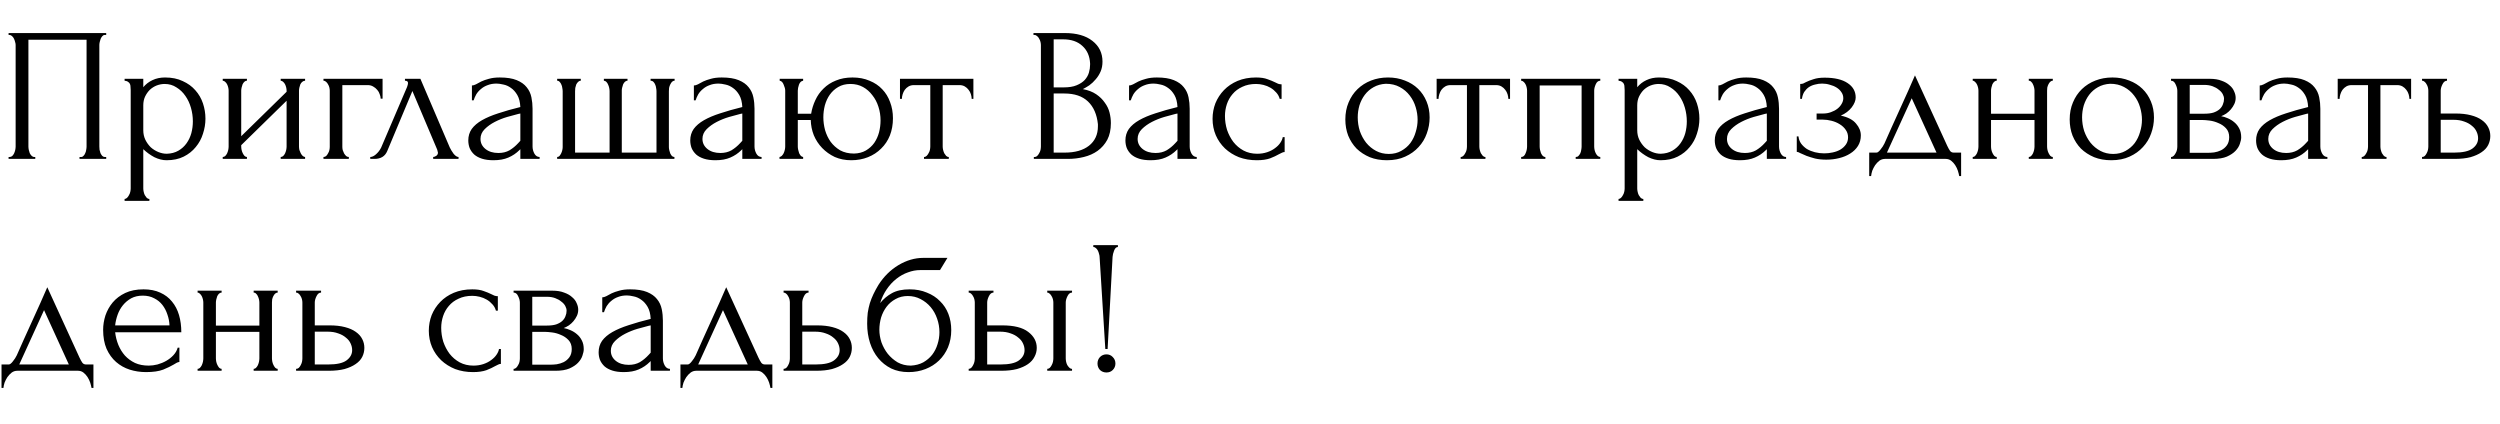 <?xml version="1.0" encoding="UTF-8"?> <svg xmlns="http://www.w3.org/2000/svg" width="236" height="40" viewBox="0 0 236 40" fill="none"> <path d="M0.81 14.82H0.9C0.996 14.82 1.08 14.79 1.152 14.73C1.224 14.658 1.284 14.574 1.332 14.478C1.38 14.37 1.416 14.262 1.44 14.154C1.464 14.034 1.476 13.926 1.476 13.83V4.236C1.476 4.152 1.458 4.056 1.422 3.948C1.398 3.84 1.362 3.738 1.314 3.642C1.266 3.546 1.206 3.468 1.134 3.408C1.062 3.336 0.984 3.3 0.9 3.3H0.81V3.12H10.026V3.3H9.882C9.798 3.3 9.726 3.336 9.666 3.408C9.606 3.468 9.552 3.552 9.504 3.66C9.468 3.756 9.438 3.858 9.414 3.966C9.39 4.074 9.378 4.164 9.378 4.236V13.83C9.378 13.926 9.384 14.028 9.396 14.136C9.42 14.244 9.45 14.352 9.486 14.46C9.534 14.556 9.588 14.64 9.648 14.712C9.72 14.784 9.798 14.82 9.882 14.82H10.026V15H7.506V14.82H7.668C7.752 14.82 7.824 14.784 7.884 14.712C7.956 14.64 8.01 14.556 8.046 14.46C8.094 14.364 8.124 14.262 8.136 14.154C8.16 14.034 8.172 13.926 8.172 13.83V3.75H2.682V13.83C2.682 13.926 2.694 14.034 2.718 14.154C2.742 14.262 2.772 14.364 2.808 14.46C2.856 14.556 2.916 14.64 2.988 14.712C3.06 14.784 3.144 14.82 3.24 14.82H3.33V15H0.81V14.82ZM15.578 7.314C16.226 7.314 16.784 7.428 17.252 7.656C17.732 7.872 18.128 8.16 18.44 8.52C18.764 8.88 19.004 9.294 19.16 9.762C19.316 10.23 19.394 10.71 19.394 11.202C19.394 11.682 19.316 12.156 19.16 12.624C19.016 13.092 18.788 13.512 18.476 13.884C18.176 14.256 17.798 14.556 17.342 14.784C16.886 15.012 16.346 15.126 15.722 15.126C15.35 15.126 14.966 15.03 14.57 14.838C14.186 14.634 13.838 14.382 13.526 14.082V17.79C13.526 17.886 13.538 17.988 13.562 18.096C13.586 18.216 13.622 18.324 13.67 18.42C13.73 18.516 13.79 18.6 13.85 18.672C13.922 18.744 14.006 18.78 14.102 18.78V18.96H11.762V18.78C11.846 18.78 11.924 18.744 11.996 18.672C12.068 18.6 12.128 18.516 12.176 18.42C12.236 18.324 12.278 18.216 12.302 18.096C12.326 17.988 12.338 17.886 12.338 17.79V8.502C12.338 8.394 12.332 8.292 12.32 8.196C12.32 8.088 12.302 7.998 12.266 7.926C12.23 7.842 12.17 7.776 12.086 7.728C12.014 7.668 11.906 7.632 11.762 7.62V7.44H13.526V8.232C13.766 7.944 14.054 7.722 14.39 7.566C14.738 7.398 15.134 7.314 15.578 7.314ZM15.74 14.514C16.16 14.502 16.526 14.406 16.838 14.226C17.15 14.046 17.408 13.812 17.612 13.524C17.816 13.236 17.966 12.918 18.062 12.57C18.158 12.21 18.206 11.838 18.206 11.454C18.206 11.022 18.146 10.596 18.026 10.176C17.906 9.756 17.732 9.384 17.504 9.06C17.276 8.724 16.994 8.454 16.658 8.25C16.334 8.034 15.962 7.926 15.542 7.926C15.29 7.926 15.038 7.974 14.786 8.07C14.546 8.166 14.33 8.304 14.138 8.484C13.958 8.664 13.808 8.88 13.688 9.132C13.58 9.372 13.526 9.642 13.526 9.942V12.3C13.526 12.624 13.592 12.924 13.724 13.2C13.856 13.464 14.024 13.698 14.228 13.902C14.444 14.094 14.684 14.244 14.948 14.352C15.212 14.46 15.476 14.514 15.74 14.514ZM28.225 13.83C28.225 13.926 28.237 14.034 28.261 14.154C28.297 14.262 28.339 14.364 28.387 14.46C28.435 14.556 28.495 14.64 28.567 14.712C28.651 14.784 28.729 14.82 28.801 14.82V15H26.497V14.82C26.581 14.82 26.659 14.79 26.731 14.73C26.803 14.658 26.863 14.574 26.911 14.478C26.959 14.37 26.995 14.262 27.019 14.154C27.043 14.034 27.055 13.926 27.055 13.83V9.51L22.771 13.704V13.83C22.771 13.926 22.783 14.034 22.807 14.154C22.831 14.262 22.867 14.364 22.915 14.46C22.963 14.556 23.017 14.64 23.077 14.712C23.149 14.784 23.227 14.82 23.311 14.82V15H21.025V14.82C21.109 14.82 21.187 14.79 21.259 14.73C21.331 14.658 21.391 14.574 21.439 14.478C21.487 14.37 21.523 14.262 21.547 14.154C21.571 14.034 21.583 13.926 21.583 13.83V8.556C21.583 8.472 21.571 8.376 21.547 8.268C21.523 8.16 21.487 8.058 21.439 7.962C21.391 7.866 21.331 7.788 21.259 7.728C21.187 7.656 21.109 7.62 21.025 7.62V7.44H23.311V7.62C23.215 7.62 23.131 7.656 23.059 7.728C22.999 7.788 22.945 7.866 22.897 7.962C22.861 8.058 22.831 8.16 22.807 8.268C22.783 8.376 22.771 8.472 22.771 8.556V12.858L27.055 8.664V8.556C27.055 8.472 27.043 8.376 27.019 8.268C26.995 8.16 26.959 8.058 26.911 7.962C26.863 7.866 26.803 7.788 26.731 7.728C26.659 7.656 26.581 7.62 26.497 7.62V7.44H28.801V7.62C28.705 7.62 28.615 7.656 28.531 7.728C28.459 7.788 28.399 7.866 28.351 7.962C28.315 8.058 28.285 8.16 28.261 8.268C28.237 8.376 28.225 8.472 28.225 8.556V13.83ZM36.115 7.44V9.312H35.935C35.935 9.18 35.905 9.042 35.845 8.898C35.797 8.742 35.719 8.604 35.611 8.484C35.503 8.352 35.371 8.244 35.215 8.16C35.071 8.076 34.903 8.034 34.711 8.034H32.317V13.866C32.317 13.962 32.329 14.064 32.353 14.172C32.389 14.28 32.431 14.382 32.479 14.478C32.539 14.574 32.605 14.658 32.677 14.73C32.749 14.79 32.833 14.82 32.929 14.82V15H30.535V14.82C30.631 14.82 30.715 14.79 30.787 14.73C30.859 14.658 30.919 14.574 30.967 14.478C31.027 14.382 31.069 14.28 31.093 14.172C31.117 14.064 31.129 13.962 31.129 13.866V8.556C31.129 8.472 31.117 8.376 31.093 8.268C31.069 8.16 31.027 8.058 30.967 7.962C30.919 7.866 30.859 7.788 30.787 7.728C30.715 7.656 30.631 7.62 30.535 7.62V7.44H36.115ZM40.892 14.82C40.976 14.82 41.072 14.784 41.18 14.712C41.288 14.64 41.342 14.538 41.342 14.406C41.342 14.382 41.33 14.334 41.306 14.262C41.294 14.178 41.264 14.088 41.216 13.992L38.93 8.592L36.554 14.262C36.35 14.754 35.948 15 35.348 15H34.952V14.82C35.12 14.82 35.3 14.736 35.492 14.568C35.696 14.388 35.858 14.178 35.978 13.938L38.426 8.214C38.486 8.058 38.516 7.932 38.516 7.836C38.516 7.692 38.42 7.62 38.228 7.62V7.44H39.686L42.458 13.92C42.542 14.1 42.662 14.298 42.818 14.514C42.986 14.718 43.142 14.82 43.286 14.82V15H40.892V14.82ZM49.121 15V14.082L49.031 14.172C48.731 14.472 48.383 14.706 47.987 14.874C47.603 15.042 47.135 15.126 46.583 15.126C46.163 15.126 45.803 15.078 45.503 14.982C45.203 14.886 44.957 14.754 44.765 14.586C44.573 14.406 44.429 14.202 44.333 13.974C44.249 13.746 44.207 13.506 44.207 13.254C44.207 12.846 44.315 12.486 44.531 12.174C44.759 11.862 45.083 11.586 45.503 11.346C45.923 11.106 46.433 10.89 47.033 10.698C47.645 10.494 48.341 10.296 49.121 10.104C49.097 9.636 49.001 9.258 48.833 8.97C48.665 8.682 48.467 8.46 48.239 8.304C48.011 8.136 47.771 8.028 47.519 7.98C47.267 7.92 47.051 7.89 46.871 7.89C46.559 7.89 46.283 7.938 46.043 8.034C45.803 8.118 45.593 8.238 45.413 8.394C45.233 8.538 45.083 8.706 44.963 8.898C44.855 9.09 44.771 9.282 44.711 9.474H44.549V8.07C44.657 8.07 44.783 8.034 44.927 7.962C45.071 7.878 45.239 7.788 45.431 7.692C45.635 7.596 45.875 7.512 46.151 7.44C46.439 7.356 46.781 7.314 47.177 7.314C47.837 7.314 48.371 7.398 48.779 7.566C49.187 7.734 49.499 7.956 49.715 8.232C49.943 8.508 50.093 8.826 50.165 9.186C50.237 9.534 50.273 9.894 50.273 10.266V13.83C50.273 14.07 50.333 14.298 50.453 14.514C50.573 14.718 50.735 14.82 50.939 14.82V15H49.121ZM49.121 13.29V10.716L48.941 10.752C48.653 10.824 48.299 10.92 47.879 11.04C47.471 11.16 47.081 11.316 46.709 11.508C46.337 11.7 46.019 11.928 45.755 12.192C45.491 12.456 45.359 12.762 45.359 13.11C45.359 13.494 45.515 13.812 45.827 14.064C46.139 14.316 46.547 14.442 47.051 14.442C47.447 14.442 47.795 14.358 48.095 14.19C48.395 14.01 48.671 13.782 48.923 13.506L49.121 13.29ZM54.287 14.406H57.545V8.61C57.545 8.526 57.533 8.424 57.509 8.304C57.485 8.184 57.449 8.076 57.401 7.98C57.365 7.884 57.311 7.8 57.239 7.728C57.167 7.656 57.089 7.62 57.005 7.62V7.44H59.237V7.62C59.141 7.62 59.057 7.656 58.985 7.728C58.925 7.788 58.871 7.866 58.823 7.962C58.787 8.058 58.757 8.16 58.733 8.268C58.709 8.364 58.697 8.448 58.697 8.52V14.406H61.973V8.61C61.973 8.526 61.961 8.424 61.937 8.304C61.925 8.184 61.895 8.076 61.847 7.98C61.811 7.884 61.757 7.8 61.685 7.728C61.613 7.656 61.523 7.62 61.415 7.62V7.44H63.683V7.62C63.587 7.62 63.503 7.656 63.431 7.728C63.371 7.8 63.317 7.884 63.269 7.98C63.221 8.076 63.185 8.184 63.161 8.304C63.149 8.424 63.143 8.526 63.143 8.61V13.884C63.143 13.968 63.155 14.064 63.179 14.172C63.203 14.28 63.233 14.382 63.269 14.478C63.317 14.574 63.371 14.658 63.431 14.73C63.503 14.79 63.581 14.82 63.665 14.82V15H52.595V14.82C52.679 14.82 52.751 14.79 52.811 14.73C52.871 14.658 52.925 14.574 52.973 14.478C53.021 14.382 53.057 14.28 53.081 14.172C53.105 14.064 53.117 13.968 53.117 13.884V8.61C53.117 8.526 53.105 8.424 53.081 8.304C53.069 8.184 53.039 8.076 52.991 7.98C52.955 7.884 52.901 7.8 52.829 7.728C52.769 7.656 52.691 7.62 52.595 7.62V7.44H54.827V7.62C54.731 7.62 54.647 7.656 54.575 7.728C54.503 7.8 54.443 7.884 54.395 7.98C54.359 8.076 54.329 8.184 54.305 8.304C54.293 8.424 54.287 8.526 54.287 8.61V14.406ZM70.074 15V14.082L69.984 14.172C69.684 14.472 69.336 14.706 68.94 14.874C68.556 15.042 68.088 15.126 67.536 15.126C67.116 15.126 66.756 15.078 66.456 14.982C66.156 14.886 65.91 14.754 65.718 14.586C65.526 14.406 65.382 14.202 65.286 13.974C65.202 13.746 65.16 13.506 65.16 13.254C65.16 12.846 65.268 12.486 65.484 12.174C65.712 11.862 66.036 11.586 66.456 11.346C66.876 11.106 67.386 10.89 67.986 10.698C68.598 10.494 69.294 10.296 70.074 10.104C70.05 9.636 69.954 9.258 69.786 8.97C69.618 8.682 69.42 8.46 69.192 8.304C68.964 8.136 68.724 8.028 68.472 7.98C68.22 7.92 68.004 7.89 67.824 7.89C67.512 7.89 67.236 7.938 66.996 8.034C66.756 8.118 66.546 8.238 66.366 8.394C66.186 8.538 66.036 8.706 65.916 8.898C65.808 9.09 65.724 9.282 65.664 9.474H65.502V8.07C65.61 8.07 65.736 8.034 65.88 7.962C66.024 7.878 66.192 7.788 66.384 7.692C66.588 7.596 66.828 7.512 67.104 7.44C67.392 7.356 67.734 7.314 68.13 7.314C68.79 7.314 69.324 7.398 69.732 7.566C70.14 7.734 70.452 7.956 70.668 8.232C70.896 8.508 71.046 8.826 71.118 9.186C71.19 9.534 71.226 9.894 71.226 10.266V13.83C71.226 14.07 71.286 14.298 71.406 14.514C71.526 14.718 71.688 14.82 71.892 14.82V15H70.074ZM70.074 13.29V10.716L69.894 10.752C69.606 10.824 69.252 10.92 68.832 11.04C68.424 11.16 68.034 11.316 67.662 11.508C67.29 11.7 66.972 11.928 66.708 12.192C66.444 12.456 66.312 12.762 66.312 13.11C66.312 13.494 66.468 13.812 66.78 14.064C67.092 14.316 67.5 14.442 68.004 14.442C68.4 14.442 68.748 14.358 69.048 14.19C69.348 14.01 69.624 13.782 69.876 13.506L70.074 13.29ZM80.478 7.314C81.078 7.314 81.612 7.416 82.08 7.62C82.56 7.812 82.962 8.082 83.286 8.43C83.61 8.766 83.856 9.168 84.024 9.636C84.204 10.104 84.294 10.614 84.294 11.166C84.294 11.754 84.198 12.294 84.006 12.786C83.814 13.266 83.538 13.68 83.178 14.028C82.83 14.376 82.416 14.646 81.936 14.838C81.456 15.03 80.928 15.126 80.352 15.126C79.788 15.126 79.272 15.024 78.804 14.82C78.348 14.604 77.952 14.322 77.616 13.974C77.28 13.626 77.016 13.224 76.824 12.768C76.644 12.312 76.548 11.832 76.536 11.328H75.312V13.83C75.312 13.926 75.324 14.028 75.348 14.136C75.372 14.244 75.402 14.352 75.438 14.46C75.486 14.556 75.54 14.64 75.6 14.712C75.66 14.772 75.732 14.808 75.816 14.82V15H73.584V14.82C73.668 14.808 73.74 14.772 73.8 14.712C73.872 14.64 73.932 14.556 73.98 14.46C74.028 14.352 74.064 14.244 74.088 14.136C74.112 14.028 74.124 13.926 74.124 13.83V8.556C74.124 8.4 74.076 8.214 73.98 7.998C73.896 7.77 73.77 7.644 73.602 7.62V7.44H75.816V7.62C75.636 7.644 75.504 7.77 75.42 7.998C75.348 8.214 75.312 8.4 75.312 8.556V10.734H76.572C76.644 10.29 76.776 9.864 76.968 9.456C77.16 9.036 77.418 8.67 77.742 8.358C78.066 8.034 78.456 7.782 78.912 7.602C79.368 7.41 79.89 7.314 80.478 7.314ZM80.622 14.496C81.054 14.484 81.426 14.388 81.738 14.208C82.062 14.016 82.326 13.776 82.53 13.488C82.734 13.188 82.884 12.858 82.98 12.498C83.076 12.126 83.124 11.748 83.124 11.364C83.124 10.92 83.058 10.494 82.926 10.086C82.794 9.666 82.602 9.3 82.35 8.988C82.11 8.664 81.816 8.406 81.468 8.214C81.12 8.022 80.724 7.926 80.28 7.926C79.836 7.926 79.452 8.022 79.128 8.214C78.816 8.394 78.552 8.634 78.336 8.934C78.132 9.222 77.976 9.558 77.868 9.942C77.772 10.314 77.724 10.692 77.724 11.076C77.724 11.472 77.778 11.874 77.886 12.282C78.006 12.69 78.18 13.056 78.408 13.38C78.648 13.704 78.948 13.974 79.308 14.19C79.68 14.394 80.118 14.496 80.622 14.496ZM91.726 9.33C91.726 9.198 91.702 9.054 91.654 8.898C91.606 8.742 91.534 8.604 91.438 8.484C91.342 8.352 91.222 8.244 91.078 8.16C90.934 8.076 90.766 8.034 90.574 8.034H88.99V13.83C88.99 13.926 89.002 14.028 89.026 14.136C89.05 14.244 89.086 14.352 89.134 14.46C89.194 14.556 89.254 14.64 89.314 14.712C89.386 14.784 89.47 14.82 89.566 14.82V15H87.226V14.82C87.322 14.82 87.406 14.784 87.478 14.712C87.55 14.64 87.61 14.556 87.658 14.46C87.718 14.364 87.76 14.262 87.784 14.154C87.808 14.034 87.82 13.926 87.82 13.83V8.034H86.272C86.08 8.034 85.912 8.076 85.768 8.16C85.624 8.244 85.504 8.352 85.408 8.484C85.324 8.604 85.258 8.742 85.21 8.898C85.162 9.054 85.138 9.198 85.138 9.33H84.958V7.44H91.888V9.33H91.726ZM97.595 14.82H97.685C97.769 14.82 97.847 14.784 97.919 14.712C97.991 14.64 98.051 14.556 98.099 14.46C98.159 14.364 98.201 14.262 98.225 14.154C98.249 14.034 98.261 13.926 98.261 13.83V4.254C98.261 4.17 98.249 4.074 98.225 3.966C98.201 3.858 98.159 3.756 98.099 3.66C98.051 3.552 97.985 3.468 97.901 3.408C97.829 3.336 97.745 3.3 97.649 3.3H97.559V3.12H100.511C101.627 3.12 102.497 3.366 103.121 3.858C103.757 4.35 104.075 5.004 104.075 5.82C104.075 6.168 104.015 6.48 103.895 6.756C103.775 7.032 103.619 7.278 103.427 7.494C103.247 7.71 103.049 7.896 102.833 8.052C102.617 8.196 102.413 8.316 102.221 8.412C102.725 8.508 103.145 8.67 103.481 8.898C103.817 9.126 104.087 9.39 104.291 9.69C104.507 9.978 104.657 10.29 104.741 10.626C104.825 10.962 104.867 11.292 104.867 11.616C104.867 12.24 104.753 12.768 104.525 13.2C104.297 13.62 103.991 13.968 103.607 14.244C103.235 14.508 102.803 14.7 102.311 14.82C101.831 14.94 101.333 15 100.817 15H97.595V14.82ZM103.643 11.724C103.547 10.8 103.235 10.086 102.707 9.582C102.179 9.078 101.435 8.826 100.475 8.826H99.467V14.406H100.511C101.483 14.406 102.245 14.19 102.797 13.758C103.361 13.314 103.643 12.702 103.643 11.922V11.724ZM102.905 5.982C102.869 5.286 102.623 4.734 102.167 4.326C101.723 3.918 101.123 3.714 100.367 3.714H99.467V8.25H100.403C100.907 8.25 101.315 8.184 101.627 8.052C101.951 7.92 102.209 7.752 102.401 7.548C102.593 7.332 102.725 7.098 102.797 6.846C102.869 6.594 102.905 6.348 102.905 6.108V5.982ZM111.154 15V14.082L111.064 14.172C110.764 14.472 110.416 14.706 110.02 14.874C109.636 15.042 109.168 15.126 108.616 15.126C108.196 15.126 107.836 15.078 107.536 14.982C107.236 14.886 106.99 14.754 106.798 14.586C106.606 14.406 106.462 14.202 106.366 13.974C106.282 13.746 106.24 13.506 106.24 13.254C106.24 12.846 106.348 12.486 106.564 12.174C106.792 11.862 107.116 11.586 107.536 11.346C107.956 11.106 108.466 10.89 109.066 10.698C109.678 10.494 110.374 10.296 111.154 10.104C111.13 9.636 111.034 9.258 110.866 8.97C110.698 8.682 110.5 8.46 110.272 8.304C110.044 8.136 109.804 8.028 109.552 7.98C109.3 7.92 109.084 7.89 108.904 7.89C108.592 7.89 108.316 7.938 108.076 8.034C107.836 8.118 107.626 8.238 107.446 8.394C107.266 8.538 107.116 8.706 106.996 8.898C106.888 9.09 106.804 9.282 106.744 9.474H106.582V8.07C106.69 8.07 106.816 8.034 106.96 7.962C107.104 7.878 107.272 7.788 107.464 7.692C107.668 7.596 107.908 7.512 108.184 7.44C108.472 7.356 108.814 7.314 109.21 7.314C109.87 7.314 110.404 7.398 110.812 7.566C111.22 7.734 111.532 7.956 111.748 8.232C111.976 8.508 112.126 8.826 112.198 9.186C112.27 9.534 112.306 9.894 112.306 10.266V13.83C112.306 14.07 112.366 14.298 112.486 14.514C112.606 14.718 112.768 14.82 112.972 14.82V15H111.154ZM111.154 13.29V10.716L110.974 10.752C110.686 10.824 110.332 10.92 109.912 11.04C109.504 11.16 109.114 11.316 108.742 11.508C108.37 11.7 108.052 11.928 107.788 12.192C107.524 12.456 107.392 12.762 107.392 13.11C107.392 13.494 107.548 13.812 107.86 14.064C108.172 14.316 108.58 14.442 109.084 14.442C109.48 14.442 109.828 14.358 110.128 14.19C110.428 14.01 110.704 13.782 110.956 13.506L111.154 13.29ZM121.27 14.352C121.174 14.352 121.084 14.376 121 14.424C120.916 14.46 120.82 14.508 120.712 14.568C120.508 14.688 120.238 14.814 119.902 14.946C119.566 15.066 119.146 15.126 118.642 15.126C118.03 15.126 117.466 15.03 116.95 14.838C116.446 14.634 116.008 14.358 115.636 14.01C115.264 13.65 114.976 13.236 114.772 12.768C114.568 12.288 114.466 11.772 114.466 11.22C114.466 10.704 114.556 10.212 114.736 9.744C114.928 9.276 115.198 8.862 115.546 8.502C115.894 8.142 116.32 7.854 116.824 7.638C117.34 7.422 117.922 7.314 118.57 7.314C119.014 7.314 119.374 7.368 119.65 7.476C119.926 7.572 120.16 7.668 120.352 7.764C120.46 7.824 120.562 7.872 120.658 7.908C120.766 7.944 120.874 7.962 120.982 7.962V9.33H120.802C120.742 9.102 120.634 8.904 120.478 8.736C120.322 8.556 120.142 8.406 119.938 8.286C119.734 8.166 119.512 8.076 119.272 8.016C119.032 7.956 118.798 7.926 118.57 7.926C118.078 7.926 117.646 8.016 117.274 8.196C116.902 8.364 116.596 8.592 116.356 8.88C116.116 9.156 115.936 9.474 115.816 9.834C115.696 10.194 115.636 10.566 115.636 10.95C115.636 11.394 115.702 11.832 115.834 12.264C115.978 12.684 116.176 13.062 116.428 13.398C116.692 13.734 117.01 14.004 117.382 14.208C117.766 14.412 118.198 14.514 118.678 14.514C119.014 14.514 119.326 14.466 119.614 14.37C119.902 14.274 120.148 14.148 120.352 13.992C120.568 13.836 120.736 13.668 120.856 13.488C120.988 13.296 121.066 13.116 121.09 12.948H121.27V14.352ZM130.924 15.126C130.324 15.126 129.784 15.03 129.304 14.838C128.824 14.634 128.41 14.364 128.062 14.028C127.726 13.68 127.462 13.272 127.27 12.804C127.09 12.336 127 11.826 127 11.274C127 10.686 127.102 10.152 127.306 9.672C127.51 9.18 127.792 8.76 128.152 8.412C128.512 8.064 128.938 7.794 129.43 7.602C129.922 7.41 130.456 7.314 131.032 7.314C131.608 7.314 132.136 7.41 132.616 7.602C133.096 7.782 133.51 8.04 133.858 8.376C134.206 8.712 134.476 9.114 134.668 9.582C134.86 10.038 134.956 10.542 134.956 11.094C134.956 11.61 134.866 12.114 134.686 12.606C134.518 13.086 134.26 13.512 133.912 13.884C133.576 14.256 133.156 14.556 132.652 14.784C132.16 15.012 131.584 15.126 130.924 15.126ZM130.816 7.908C130.384 7.932 130 8.04 129.664 8.232C129.34 8.412 129.064 8.652 128.836 8.952C128.62 9.24 128.452 9.57 128.332 9.942C128.224 10.314 128.17 10.692 128.17 11.076C128.17 11.52 128.236 11.952 128.368 12.372C128.512 12.78 128.71 13.146 128.962 13.47C129.226 13.794 129.538 14.052 129.898 14.244C130.258 14.436 130.66 14.532 131.104 14.532C131.548 14.532 131.938 14.436 132.274 14.244C132.622 14.052 132.91 13.806 133.138 13.506C133.366 13.194 133.534 12.846 133.642 12.462C133.762 12.078 133.822 11.694 133.822 11.31C133.822 10.914 133.762 10.518 133.642 10.122C133.522 9.714 133.336 9.348 133.084 9.024C132.832 8.688 132.514 8.418 132.13 8.214C131.758 8.01 131.32 7.908 130.816 7.908ZM142.386 9.33C142.386 9.198 142.362 9.054 142.314 8.898C142.266 8.742 142.194 8.604 142.098 8.484C142.002 8.352 141.882 8.244 141.738 8.16C141.594 8.076 141.426 8.034 141.234 8.034H139.65V13.83C139.65 13.926 139.662 14.028 139.686 14.136C139.71 14.244 139.746 14.352 139.794 14.46C139.854 14.556 139.914 14.64 139.974 14.712C140.046 14.784 140.13 14.82 140.226 14.82V15H137.886V14.82C137.982 14.82 138.066 14.784 138.138 14.712C138.21 14.64 138.27 14.556 138.318 14.46C138.378 14.364 138.42 14.262 138.444 14.154C138.468 14.034 138.48 13.926 138.48 13.83V8.034H136.932C136.74 8.034 136.572 8.076 136.428 8.16C136.284 8.244 136.164 8.352 136.068 8.484C135.984 8.604 135.918 8.742 135.87 8.898C135.822 9.054 135.798 9.198 135.798 9.33H135.618V7.44H142.548V9.33H142.386ZM145.344 13.83C145.344 13.926 145.356 14.034 145.38 14.154C145.404 14.262 145.434 14.364 145.47 14.46C145.518 14.556 145.572 14.64 145.632 14.712C145.704 14.784 145.788 14.82 145.884 14.82V15H143.598V14.82C143.694 14.82 143.778 14.79 143.85 14.73C143.922 14.658 143.976 14.574 144.012 14.478C144.06 14.37 144.096 14.262 144.12 14.154C144.144 14.034 144.156 13.926 144.156 13.83V8.556C144.156 8.472 144.144 8.376 144.12 8.268C144.096 8.148 144.06 8.046 144.012 7.962C143.964 7.866 143.904 7.788 143.832 7.728C143.76 7.656 143.682 7.62 143.598 7.62V7.44H151.068V7.62C150.876 7.62 150.732 7.734 150.636 7.962C150.54 8.178 150.492 8.376 150.492 8.556V13.83C150.492 13.926 150.504 14.034 150.528 14.154C150.552 14.262 150.588 14.364 150.636 14.46C150.684 14.556 150.744 14.64 150.816 14.712C150.9 14.784 150.984 14.82 151.068 14.82V15H148.746V14.82C148.854 14.82 148.938 14.79 148.998 14.73C149.07 14.658 149.13 14.574 149.178 14.478C149.226 14.37 149.256 14.262 149.268 14.154C149.292 14.034 149.304 13.926 149.304 13.83V8.07H145.344V13.83ZM156.607 7.314C157.255 7.314 157.813 7.428 158.281 7.656C158.761 7.872 159.157 8.16 159.469 8.52C159.793 8.88 160.033 9.294 160.189 9.762C160.345 10.23 160.423 10.71 160.423 11.202C160.423 11.682 160.345 12.156 160.189 12.624C160.045 13.092 159.817 13.512 159.505 13.884C159.205 14.256 158.827 14.556 158.371 14.784C157.915 15.012 157.375 15.126 156.751 15.126C156.379 15.126 155.995 15.03 155.599 14.838C155.215 14.634 154.867 14.382 154.555 14.082V17.79C154.555 17.886 154.567 17.988 154.591 18.096C154.615 18.216 154.651 18.324 154.699 18.42C154.759 18.516 154.819 18.6 154.879 18.672C154.951 18.744 155.035 18.78 155.131 18.78V18.96H152.791V18.78C152.875 18.78 152.953 18.744 153.025 18.672C153.097 18.6 153.157 18.516 153.205 18.42C153.265 18.324 153.307 18.216 153.331 18.096C153.355 17.988 153.367 17.886 153.367 17.79V8.502C153.367 8.394 153.361 8.292 153.349 8.196C153.349 8.088 153.331 7.998 153.295 7.926C153.259 7.842 153.199 7.776 153.115 7.728C153.043 7.668 152.935 7.632 152.791 7.62V7.44H154.555V8.232C154.795 7.944 155.083 7.722 155.419 7.566C155.767 7.398 156.163 7.314 156.607 7.314ZM156.769 14.514C157.189 14.502 157.555 14.406 157.867 14.226C158.179 14.046 158.437 13.812 158.641 13.524C158.845 13.236 158.995 12.918 159.091 12.57C159.187 12.21 159.235 11.838 159.235 11.454C159.235 11.022 159.175 10.596 159.055 10.176C158.935 9.756 158.761 9.384 158.533 9.06C158.305 8.724 158.023 8.454 157.687 8.25C157.363 8.034 156.991 7.926 156.571 7.926C156.319 7.926 156.067 7.974 155.815 8.07C155.575 8.166 155.359 8.304 155.167 8.484C154.987 8.664 154.837 8.88 154.717 9.132C154.609 9.372 154.555 9.642 154.555 9.942V12.3C154.555 12.624 154.621 12.924 154.753 13.2C154.885 13.464 155.053 13.698 155.257 13.902C155.473 14.094 155.713 14.244 155.977 14.352C156.241 14.46 156.505 14.514 156.769 14.514ZM166.789 15V14.082L166.699 14.172C166.399 14.472 166.051 14.706 165.655 14.874C165.271 15.042 164.803 15.126 164.251 15.126C163.831 15.126 163.471 15.078 163.171 14.982C162.871 14.886 162.625 14.754 162.433 14.586C162.241 14.406 162.097 14.202 162.001 13.974C161.917 13.746 161.875 13.506 161.875 13.254C161.875 12.846 161.983 12.486 162.199 12.174C162.427 11.862 162.751 11.586 163.171 11.346C163.591 11.106 164.101 10.89 164.701 10.698C165.313 10.494 166.009 10.296 166.789 10.104C166.765 9.636 166.669 9.258 166.501 8.97C166.333 8.682 166.135 8.46 165.907 8.304C165.679 8.136 165.439 8.028 165.187 7.98C164.935 7.92 164.719 7.89 164.539 7.89C164.227 7.89 163.951 7.938 163.711 8.034C163.471 8.118 163.261 8.238 163.081 8.394C162.901 8.538 162.751 8.706 162.631 8.898C162.523 9.09 162.439 9.282 162.379 9.474H162.217V8.07C162.325 8.07 162.451 8.034 162.595 7.962C162.739 7.878 162.907 7.788 163.099 7.692C163.303 7.596 163.543 7.512 163.819 7.44C164.107 7.356 164.449 7.314 164.845 7.314C165.505 7.314 166.039 7.398 166.447 7.566C166.855 7.734 167.167 7.956 167.383 8.232C167.611 8.508 167.761 8.826 167.833 9.186C167.905 9.534 167.941 9.894 167.941 10.266V13.83C167.941 14.07 168.001 14.298 168.121 14.514C168.241 14.718 168.403 14.82 168.607 14.82V15H166.789ZM166.789 13.29V10.716L166.609 10.752C166.321 10.824 165.967 10.92 165.547 11.04C165.139 11.16 164.749 11.316 164.377 11.508C164.005 11.7 163.687 11.928 163.423 12.192C163.159 12.456 163.027 12.762 163.027 13.11C163.027 13.494 163.183 13.812 163.495 14.064C163.807 14.316 164.215 14.442 164.719 14.442C165.115 14.442 165.463 14.358 165.763 14.19C166.063 14.01 166.339 13.782 166.591 13.506L166.789 13.29ZM175.177 9.204C175.177 9.492 175.051 9.804 174.799 10.14C174.547 10.464 174.205 10.722 173.773 10.914C174.445 11.058 174.925 11.31 175.213 11.67C175.513 12.018 175.663 12.39 175.663 12.786C175.663 13.158 175.573 13.488 175.393 13.776C175.213 14.064 174.967 14.304 174.655 14.496C174.355 14.688 174.007 14.832 173.611 14.928C173.227 15.024 172.825 15.072 172.405 15.072C172.009 15.072 171.655 15.036 171.343 14.964C171.031 14.88 170.761 14.796 170.533 14.712C170.305 14.616 170.113 14.532 169.957 14.46C169.813 14.376 169.699 14.334 169.615 14.334V12.876H169.777C169.801 13.128 169.885 13.356 170.029 13.56C170.173 13.752 170.353 13.92 170.569 14.064C170.797 14.196 171.049 14.298 171.325 14.37C171.613 14.442 171.907 14.478 172.207 14.478C172.483 14.478 172.753 14.448 173.017 14.388C173.293 14.328 173.533 14.238 173.737 14.118C173.953 13.986 174.127 13.824 174.259 13.632C174.391 13.44 174.457 13.218 174.457 12.966C174.457 12.702 174.385 12.468 174.241 12.264C174.097 12.048 173.905 11.868 173.665 11.724C173.437 11.58 173.179 11.472 172.891 11.4C172.615 11.328 172.339 11.292 172.063 11.292H171.487V10.716H172.117C172.369 10.716 172.609 10.674 172.837 10.59C173.077 10.506 173.281 10.398 173.449 10.266C173.617 10.134 173.749 9.984 173.845 9.816C173.953 9.636 174.007 9.456 174.007 9.276C174.007 9.06 173.947 8.868 173.827 8.7C173.719 8.532 173.569 8.388 173.377 8.268C173.185 8.148 172.969 8.058 172.729 7.998C172.501 7.926 172.261 7.89 172.009 7.89C171.781 7.89 171.559 7.92 171.343 7.98C171.127 8.028 170.929 8.112 170.749 8.232C170.581 8.352 170.437 8.502 170.317 8.682C170.209 8.862 170.137 9.078 170.101 9.33H169.939V7.926C170.035 7.926 170.125 7.914 170.209 7.89C170.293 7.854 170.389 7.806 170.497 7.746C170.689 7.65 170.923 7.56 171.199 7.476C171.475 7.38 171.823 7.332 172.243 7.332C173.179 7.332 173.899 7.5 174.403 7.836C174.919 8.172 175.177 8.628 175.177 9.204ZM185.129 14.406V16.62H184.949C184.925 16.476 184.883 16.308 184.823 16.116C184.763 15.936 184.679 15.762 184.571 15.594C184.463 15.426 184.331 15.282 184.175 15.162C184.031 15.054 183.863 15 183.671 15H177.947C177.755 15 177.581 15.054 177.425 15.162C177.269 15.282 177.131 15.426 177.011 15.594C176.903 15.762 176.813 15.936 176.741 16.116C176.681 16.308 176.645 16.476 176.633 16.62H176.453V14.406H177.137C177.209 14.406 177.275 14.376 177.335 14.316C177.407 14.256 177.473 14.184 177.533 14.1C177.605 14.016 177.671 13.926 177.731 13.83C177.791 13.722 177.845 13.626 177.893 13.542C178.073 13.134 178.289 12.648 178.541 12.084C178.805 11.52 179.069 10.938 179.333 10.338C179.609 9.738 179.873 9.156 180.125 8.592C180.377 8.016 180.593 7.524 180.773 7.116L183.815 13.758C183.911 13.962 184.001 14.124 184.085 14.244C184.169 14.352 184.283 14.406 184.427 14.406H185.129ZM178.127 14.406H182.807L180.467 9.276L178.127 14.406ZM187.953 13.83C187.953 13.926 187.965 14.034 187.989 14.154C188.013 14.262 188.049 14.364 188.097 14.46C188.145 14.556 188.199 14.64 188.259 14.712C188.331 14.784 188.409 14.82 188.493 14.82V15H186.225V14.82C186.309 14.82 186.381 14.79 186.441 14.73C186.513 14.658 186.573 14.574 186.621 14.478C186.669 14.37 186.705 14.262 186.729 14.154C186.753 14.034 186.765 13.926 186.765 13.83V8.556C186.765 8.472 186.753 8.376 186.729 8.268C186.705 8.16 186.669 8.058 186.621 7.962C186.573 7.866 186.513 7.788 186.441 7.728C186.381 7.656 186.309 7.62 186.225 7.62V7.44H188.493V7.62C188.397 7.62 188.313 7.656 188.241 7.728C188.181 7.788 188.127 7.866 188.079 7.962C188.043 8.058 188.013 8.16 187.989 8.268C187.965 8.376 187.953 8.472 187.953 8.556V10.734H192.057V8.556C192.057 8.472 192.045 8.376 192.021 8.268C191.997 8.16 191.961 8.058 191.913 7.962C191.877 7.866 191.823 7.788 191.751 7.728C191.691 7.656 191.613 7.62 191.517 7.62V7.44H193.785V7.62C193.689 7.62 193.605 7.656 193.533 7.728C193.473 7.788 193.419 7.866 193.371 7.962C193.323 8.058 193.287 8.16 193.263 8.268C193.251 8.376 193.245 8.472 193.245 8.556V13.83C193.245 13.926 193.257 14.034 193.281 14.154C193.305 14.262 193.341 14.364 193.389 14.46C193.437 14.556 193.491 14.64 193.551 14.712C193.623 14.784 193.701 14.82 193.785 14.82V15H191.517V14.82C191.601 14.82 191.673 14.79 191.733 14.73C191.805 14.658 191.865 14.574 191.913 14.478C191.961 14.37 191.997 14.262 192.021 14.154C192.045 14.034 192.057 13.926 192.057 13.83V11.328H187.953V13.83ZM199.303 15.126C198.703 15.126 198.163 15.03 197.683 14.838C197.203 14.634 196.789 14.364 196.441 14.028C196.105 13.68 195.841 13.272 195.649 12.804C195.469 12.336 195.379 11.826 195.379 11.274C195.379 10.686 195.481 10.152 195.685 9.672C195.889 9.18 196.171 8.76 196.531 8.412C196.891 8.064 197.317 7.794 197.809 7.602C198.301 7.41 198.835 7.314 199.411 7.314C199.987 7.314 200.515 7.41 200.995 7.602C201.475 7.782 201.889 8.04 202.237 8.376C202.585 8.712 202.855 9.114 203.047 9.582C203.239 10.038 203.335 10.542 203.335 11.094C203.335 11.61 203.245 12.114 203.065 12.606C202.897 13.086 202.639 13.512 202.291 13.884C201.955 14.256 201.535 14.556 201.031 14.784C200.539 15.012 199.963 15.126 199.303 15.126ZM199.195 7.908C198.763 7.932 198.379 8.04 198.043 8.232C197.719 8.412 197.443 8.652 197.215 8.952C196.999 9.24 196.831 9.57 196.711 9.942C196.603 10.314 196.549 10.692 196.549 11.076C196.549 11.52 196.615 11.952 196.747 12.372C196.891 12.78 197.089 13.146 197.341 13.47C197.605 13.794 197.917 14.052 198.277 14.244C198.637 14.436 199.039 14.532 199.483 14.532C199.927 14.532 200.317 14.436 200.653 14.244C201.001 14.052 201.289 13.806 201.517 13.506C201.745 13.194 201.913 12.846 202.021 12.462C202.141 12.078 202.201 11.694 202.201 11.31C202.201 10.914 202.141 10.518 202.021 10.122C201.901 9.714 201.715 9.348 201.463 9.024C201.211 8.688 200.893 8.418 200.509 8.214C200.137 8.01 199.699 7.908 199.195 7.908ZM211.047 9.24C211.047 9.444 211.005 9.636 210.921 9.816C210.837 9.996 210.729 10.164 210.597 10.32C210.477 10.464 210.333 10.596 210.165 10.716C209.997 10.824 209.835 10.908 209.679 10.968C209.883 11.004 210.093 11.07 210.309 11.166C210.537 11.262 210.741 11.388 210.921 11.544C211.113 11.7 211.269 11.898 211.389 12.138C211.509 12.366 211.569 12.642 211.569 12.966C211.569 13.134 211.527 13.338 211.443 13.578C211.371 13.806 211.233 14.028 211.029 14.244C210.837 14.448 210.567 14.628 210.219 14.784C209.883 14.928 209.445 15 208.905 15H204.945V14.82C205.041 14.82 205.125 14.784 205.197 14.712C205.269 14.64 205.329 14.556 205.377 14.46C205.437 14.364 205.479 14.262 205.503 14.154C205.527 14.034 205.539 13.926 205.539 13.83V8.574C205.539 8.382 205.485 8.178 205.377 7.962C205.281 7.734 205.137 7.62 204.945 7.62V7.44H208.617C209.049 7.44 209.415 7.5 209.715 7.62C210.027 7.728 210.279 7.872 210.471 8.052C210.675 8.22 210.819 8.412 210.903 8.628C210.999 8.832 211.047 9.036 211.047 9.24ZM206.709 10.734H208.095C208.443 10.734 208.731 10.698 208.959 10.626C209.199 10.542 209.391 10.434 209.535 10.302C209.679 10.17 209.781 10.02 209.841 9.852C209.913 9.684 209.949 9.51 209.949 9.33C209.949 9.186 209.907 9.036 209.823 8.88C209.739 8.724 209.613 8.586 209.445 8.466C209.289 8.334 209.097 8.226 208.869 8.142C208.641 8.058 208.383 8.016 208.095 8.016H206.709V10.734ZM208.473 14.424C208.617 14.424 208.797 14.412 209.013 14.388C209.241 14.352 209.457 14.286 209.661 14.19C209.877 14.082 210.057 13.932 210.201 13.74C210.357 13.536 210.435 13.272 210.435 12.948C210.435 12.6 210.333 12.318 210.129 12.102C209.925 11.886 209.685 11.724 209.409 11.616C209.145 11.496 208.869 11.418 208.581 11.382C208.293 11.346 208.071 11.328 207.915 11.328H206.709V14.424H208.473ZM217.888 15V14.082L217.798 14.172C217.498 14.472 217.15 14.706 216.754 14.874C216.37 15.042 215.902 15.126 215.35 15.126C214.93 15.126 214.57 15.078 214.27 14.982C213.97 14.886 213.724 14.754 213.532 14.586C213.34 14.406 213.196 14.202 213.1 13.974C213.016 13.746 212.974 13.506 212.974 13.254C212.974 12.846 213.082 12.486 213.298 12.174C213.526 11.862 213.85 11.586 214.27 11.346C214.69 11.106 215.2 10.89 215.8 10.698C216.412 10.494 217.108 10.296 217.888 10.104C217.864 9.636 217.768 9.258 217.6 8.97C217.432 8.682 217.234 8.46 217.006 8.304C216.778 8.136 216.538 8.028 216.286 7.98C216.034 7.92 215.818 7.89 215.638 7.89C215.326 7.89 215.05 7.938 214.81 8.034C214.57 8.118 214.36 8.238 214.18 8.394C214 8.538 213.85 8.706 213.73 8.898C213.622 9.09 213.538 9.282 213.478 9.474H213.316V8.07C213.424 8.07 213.55 8.034 213.694 7.962C213.838 7.878 214.006 7.788 214.198 7.692C214.402 7.596 214.642 7.512 214.918 7.44C215.206 7.356 215.548 7.314 215.944 7.314C216.604 7.314 217.138 7.398 217.546 7.566C217.954 7.734 218.266 7.956 218.482 8.232C218.71 8.508 218.86 8.826 218.932 9.186C219.004 9.534 219.04 9.894 219.04 10.266V13.83C219.04 14.07 219.1 14.298 219.22 14.514C219.34 14.718 219.502 14.82 219.706 14.82V15H217.888ZM217.888 13.29V10.716L217.708 10.752C217.42 10.824 217.066 10.92 216.646 11.04C216.238 11.16 215.848 11.316 215.476 11.508C215.104 11.7 214.786 11.928 214.522 12.192C214.258 12.456 214.126 12.762 214.126 13.11C214.126 13.494 214.282 13.812 214.594 14.064C214.906 14.316 215.314 14.442 215.818 14.442C216.214 14.442 216.562 14.358 216.862 14.19C217.162 14.01 217.438 13.782 217.69 13.506L217.888 13.29ZM227.447 9.33C227.447 9.198 227.423 9.054 227.375 8.898C227.327 8.742 227.255 8.604 227.159 8.484C227.063 8.352 226.943 8.244 226.799 8.16C226.655 8.076 226.487 8.034 226.295 8.034H224.711V13.83C224.711 13.926 224.723 14.028 224.747 14.136C224.771 14.244 224.807 14.352 224.855 14.46C224.915 14.556 224.975 14.64 225.035 14.712C225.107 14.784 225.191 14.82 225.287 14.82V15H222.947V14.82C223.043 14.82 223.127 14.784 223.199 14.712C223.271 14.64 223.331 14.556 223.379 14.46C223.439 14.364 223.481 14.262 223.505 14.154C223.529 14.034 223.541 13.926 223.541 13.83V8.034H221.993C221.801 8.034 221.633 8.076 221.489 8.16C221.345 8.244 221.225 8.352 221.129 8.484C221.045 8.604 220.979 8.742 220.931 8.898C220.883 9.054 220.859 9.198 220.859 9.33H220.679V7.44H227.609V9.33H227.447ZM231.808 10.716C232.36 10.716 232.84 10.77 233.248 10.878C233.668 10.986 234.01 11.136 234.274 11.328C234.55 11.52 234.754 11.748 234.886 12.012C235.018 12.264 235.084 12.54 235.084 12.84C235.084 13.14 235.018 13.422 234.886 13.686C234.754 13.95 234.544 14.178 234.256 14.37C233.98 14.562 233.632 14.718 233.212 14.838C232.792 14.946 232.294 15 231.718 15H228.64V14.82C228.736 14.82 228.82 14.79 228.892 14.73C228.964 14.658 229.024 14.574 229.072 14.478C229.132 14.37 229.174 14.262 229.198 14.154C229.222 14.034 229.234 13.926 229.234 13.83V8.556C229.234 8.472 229.222 8.376 229.198 8.268C229.174 8.16 229.132 8.058 229.072 7.962C229.024 7.866 228.964 7.788 228.892 7.728C228.82 7.656 228.736 7.62 228.64 7.62V7.44H230.998V7.62C230.818 7.62 230.674 7.734 230.566 7.962C230.458 8.178 230.404 8.376 230.404 8.556V10.716H231.808ZM231.682 14.406C232.474 14.406 233.044 14.28 233.392 14.028C233.752 13.764 233.932 13.44 233.932 13.056C233.932 12.84 233.884 12.63 233.788 12.426C233.692 12.21 233.542 12.024 233.338 11.868C233.146 11.7 232.906 11.568 232.618 11.472C232.33 11.364 232 11.31 231.628 11.31H230.404V14.406H231.682ZM8.82 34.406V36.62H8.64C8.616 36.476 8.574 36.308 8.514 36.116C8.454 35.936 8.37 35.762 8.262 35.594C8.154 35.426 8.022 35.282 7.866 35.162C7.722 35.054 7.554 35 7.362 35H1.638C1.446 35 1.272 35.054 1.116 35.162C0.96 35.282 0.822 35.426 0.702 35.594C0.594 35.762 0.504 35.936 0.432 36.116C0.372 36.308 0.336 36.476 0.324 36.62H0.144V34.406H0.828C0.9 34.406 0.966 34.376 1.026 34.316C1.098 34.256 1.164 34.184 1.224 34.1C1.296 34.016 1.362 33.926 1.422 33.83C1.482 33.722 1.536 33.626 1.584 33.542C1.764 33.134 1.98 32.648 2.232 32.084C2.496 31.52 2.76 30.938 3.024 30.338C3.3 29.738 3.564 29.156 3.816 28.592C4.068 28.016 4.284 27.524 4.464 27.116L7.506 33.758C7.602 33.962 7.692 34.124 7.776 34.244C7.86 34.352 7.974 34.406 8.118 34.406H8.82ZM1.818 34.406H6.498L4.158 29.276L1.818 34.406ZM10.87 31.364C10.918 31.784 11.02 32.186 11.176 32.57C11.332 32.942 11.536 33.272 11.788 33.56C12.052 33.848 12.37 34.082 12.742 34.262C13.114 34.43 13.546 34.514 14.038 34.514C14.302 34.514 14.578 34.478 14.866 34.406C15.166 34.322 15.442 34.208 15.694 34.064C15.946 33.92 16.168 33.746 16.36 33.542C16.564 33.326 16.702 33.086 16.774 32.822H16.936V34.172C16.864 34.172 16.78 34.196 16.684 34.244C16.6 34.292 16.498 34.352 16.378 34.424C16.138 34.568 15.814 34.724 15.406 34.892C14.998 35.048 14.458 35.126 13.786 35.126C13.246 35.126 12.73 35.048 12.238 34.892C11.758 34.736 11.332 34.496 10.96 34.172C10.588 33.848 10.288 33.434 10.06 32.93C9.844 32.426 9.736 31.826 9.736 31.13C9.736 30.686 9.808 30.236 9.952 29.78C10.108 29.324 10.336 28.916 10.636 28.556C10.948 28.184 11.344 27.884 11.824 27.656C12.304 27.428 12.88 27.314 13.552 27.314C14.152 27.314 14.674 27.416 15.118 27.62C15.574 27.824 15.946 28.106 16.234 28.466C16.534 28.826 16.756 29.252 16.9 29.744C17.044 30.236 17.116 30.776 17.116 31.364H10.87ZM13.48 27.908C13.06 27.908 12.694 27.992 12.382 28.16C12.082 28.328 11.824 28.544 11.608 28.808C11.392 29.072 11.224 29.372 11.104 29.708C10.984 30.044 10.906 30.38 10.87 30.716H16C15.988 30.368 15.922 30.026 15.802 29.69C15.694 29.354 15.538 29.054 15.334 28.79C15.13 28.526 14.872 28.316 14.56 28.16C14.248 27.992 13.888 27.908 13.48 27.908ZM20.381 33.83C20.381 33.926 20.393 34.034 20.417 34.154C20.441 34.262 20.477 34.364 20.525 34.46C20.573 34.556 20.627 34.64 20.687 34.712C20.759 34.784 20.837 34.82 20.921 34.82V35H18.653V34.82C18.737 34.82 18.809 34.79 18.869 34.73C18.941 34.658 19.001 34.574 19.049 34.478C19.097 34.37 19.133 34.262 19.157 34.154C19.181 34.034 19.193 33.926 19.193 33.83V28.556C19.193 28.472 19.181 28.376 19.157 28.268C19.133 28.16 19.097 28.058 19.049 27.962C19.001 27.866 18.941 27.788 18.869 27.728C18.809 27.656 18.737 27.62 18.653 27.62V27.44H20.921V27.62C20.825 27.62 20.741 27.656 20.669 27.728C20.609 27.788 20.555 27.866 20.507 27.962C20.471 28.058 20.441 28.16 20.417 28.268C20.393 28.376 20.381 28.472 20.381 28.556V30.734H24.485V28.556C24.485 28.472 24.473 28.376 24.449 28.268C24.425 28.16 24.389 28.058 24.341 27.962C24.305 27.866 24.251 27.788 24.179 27.728C24.119 27.656 24.041 27.62 23.945 27.62V27.44H26.213V27.62C26.117 27.62 26.033 27.656 25.961 27.728C25.901 27.788 25.847 27.866 25.799 27.962C25.751 28.058 25.715 28.16 25.691 28.268C25.679 28.376 25.673 28.472 25.673 28.556V33.83C25.673 33.926 25.685 34.034 25.709 34.154C25.733 34.262 25.769 34.364 25.817 34.46C25.865 34.556 25.919 34.64 25.979 34.712C26.051 34.784 26.129 34.82 26.213 34.82V35H23.945V34.82C24.029 34.82 24.101 34.79 24.161 34.73C24.233 34.658 24.293 34.574 24.341 34.478C24.389 34.37 24.425 34.262 24.449 34.154C24.473 34.034 24.485 33.926 24.485 33.83V31.328H20.381V33.83ZM31.119 30.716C31.671 30.716 32.151 30.77 32.559 30.878C32.979 30.986 33.321 31.136 33.585 31.328C33.861 31.52 34.065 31.748 34.197 32.012C34.329 32.264 34.395 32.54 34.395 32.84C34.395 33.14 34.329 33.422 34.197 33.686C34.065 33.95 33.855 34.178 33.567 34.37C33.291 34.562 32.943 34.718 32.523 34.838C32.103 34.946 31.605 35 31.029 35H27.951V34.82C28.047 34.82 28.131 34.79 28.203 34.73C28.275 34.658 28.335 34.574 28.383 34.478C28.443 34.37 28.485 34.262 28.509 34.154C28.533 34.034 28.545 33.926 28.545 33.83V28.556C28.545 28.472 28.533 28.376 28.509 28.268C28.485 28.16 28.443 28.058 28.383 27.962C28.335 27.866 28.275 27.788 28.203 27.728C28.131 27.656 28.047 27.62 27.951 27.62V27.44H30.309V27.62C30.129 27.62 29.985 27.734 29.877 27.962C29.769 28.178 29.715 28.376 29.715 28.556V30.716H31.119ZM30.993 34.406C31.785 34.406 32.355 34.28 32.703 34.028C33.063 33.764 33.243 33.44 33.243 33.056C33.243 32.84 33.195 32.63 33.099 32.426C33.003 32.21 32.853 32.024 32.649 31.868C32.457 31.7 32.217 31.568 31.929 31.472C31.641 31.364 31.311 31.31 30.939 31.31H29.715V34.406H30.993ZM47.284 34.352C47.188 34.352 47.098 34.376 47.014 34.424C46.93 34.46 46.834 34.508 46.726 34.568C46.522 34.688 46.252 34.814 45.916 34.946C45.58 35.066 45.16 35.126 44.656 35.126C44.044 35.126 43.48 35.03 42.964 34.838C42.46 34.634 42.022 34.358 41.65 34.01C41.278 33.65 40.99 33.236 40.786 32.768C40.582 32.288 40.48 31.772 40.48 31.22C40.48 30.704 40.57 30.212 40.75 29.744C40.942 29.276 41.212 28.862 41.56 28.502C41.908 28.142 42.334 27.854 42.838 27.638C43.354 27.422 43.936 27.314 44.584 27.314C45.028 27.314 45.388 27.368 45.664 27.476C45.94 27.572 46.174 27.668 46.366 27.764C46.474 27.824 46.576 27.872 46.672 27.908C46.78 27.944 46.888 27.962 46.996 27.962V29.33H46.816C46.756 29.102 46.648 28.904 46.492 28.736C46.336 28.556 46.156 28.406 45.952 28.286C45.748 28.166 45.526 28.076 45.286 28.016C45.046 27.956 44.812 27.926 44.584 27.926C44.092 27.926 43.66 28.016 43.288 28.196C42.916 28.364 42.61 28.592 42.37 28.88C42.13 29.156 41.95 29.474 41.83 29.834C41.71 30.194 41.65 30.566 41.65 30.95C41.65 31.394 41.716 31.832 41.848 32.264C41.992 32.684 42.19 33.062 42.442 33.398C42.706 33.734 43.024 34.004 43.396 34.208C43.78 34.412 44.212 34.514 44.692 34.514C45.028 34.514 45.34 34.466 45.628 34.37C45.916 34.274 46.162 34.148 46.366 33.992C46.582 33.836 46.75 33.668 46.87 33.488C47.002 33.296 47.08 33.116 47.104 32.948H47.284V34.352ZM54.584 29.24C54.584 29.444 54.542 29.636 54.458 29.816C54.374 29.996 54.266 30.164 54.134 30.32C54.014 30.464 53.87 30.596 53.702 30.716C53.534 30.824 53.372 30.908 53.216 30.968C53.42 31.004 53.63 31.07 53.846 31.166C54.074 31.262 54.278 31.388 54.458 31.544C54.65 31.7 54.806 31.898 54.926 32.138C55.046 32.366 55.106 32.642 55.106 32.966C55.106 33.134 55.064 33.338 54.98 33.578C54.908 33.806 54.77 34.028 54.566 34.244C54.374 34.448 54.104 34.628 53.756 34.784C53.42 34.928 52.982 35 52.442 35H48.482V34.82C48.578 34.82 48.662 34.784 48.734 34.712C48.806 34.64 48.866 34.556 48.914 34.46C48.974 34.364 49.016 34.262 49.04 34.154C49.064 34.034 49.076 33.926 49.076 33.83V28.574C49.076 28.382 49.022 28.178 48.914 27.962C48.818 27.734 48.674 27.62 48.482 27.62V27.44H52.154C52.586 27.44 52.952 27.5 53.252 27.62C53.564 27.728 53.816 27.872 54.008 28.052C54.212 28.22 54.356 28.412 54.44 28.628C54.536 28.832 54.584 29.036 54.584 29.24ZM50.246 30.734H51.632C51.98 30.734 52.268 30.698 52.496 30.626C52.736 30.542 52.928 30.434 53.072 30.302C53.216 30.17 53.318 30.02 53.378 29.852C53.45 29.684 53.486 29.51 53.486 29.33C53.486 29.186 53.444 29.036 53.36 28.88C53.276 28.724 53.15 28.586 52.982 28.466C52.826 28.334 52.634 28.226 52.406 28.142C52.178 28.058 51.92 28.016 51.632 28.016H50.246V30.734ZM52.01 34.424C52.154 34.424 52.334 34.412 52.55 34.388C52.778 34.352 52.994 34.286 53.198 34.19C53.414 34.082 53.594 33.932 53.738 33.74C53.894 33.536 53.972 33.272 53.972 32.948C53.972 32.6 53.87 32.318 53.666 32.102C53.462 31.886 53.222 31.724 52.946 31.616C52.682 31.496 52.406 31.418 52.118 31.382C51.83 31.346 51.608 31.328 51.452 31.328H50.246V34.424H52.01ZM61.425 35V34.082L61.335 34.172C61.035 34.472 60.687 34.706 60.291 34.874C59.907 35.042 59.439 35.126 58.887 35.126C58.467 35.126 58.107 35.078 57.807 34.982C57.507 34.886 57.261 34.754 57.069 34.586C56.877 34.406 56.733 34.202 56.637 33.974C56.553 33.746 56.511 33.506 56.511 33.254C56.511 32.846 56.619 32.486 56.835 32.174C57.063 31.862 57.387 31.586 57.807 31.346C58.227 31.106 58.737 30.89 59.337 30.698C59.949 30.494 60.645 30.296 61.425 30.104C61.401 29.636 61.305 29.258 61.137 28.97C60.969 28.682 60.771 28.46 60.543 28.304C60.315 28.136 60.075 28.028 59.823 27.98C59.571 27.92 59.355 27.89 59.175 27.89C58.863 27.89 58.587 27.938 58.347 28.034C58.107 28.118 57.897 28.238 57.717 28.394C57.537 28.538 57.387 28.706 57.267 28.898C57.159 29.09 57.075 29.282 57.015 29.474H56.853V28.07C56.961 28.07 57.087 28.034 57.231 27.962C57.375 27.878 57.543 27.788 57.735 27.692C57.939 27.596 58.179 27.512 58.455 27.44C58.743 27.356 59.085 27.314 59.481 27.314C60.141 27.314 60.675 27.398 61.083 27.566C61.491 27.734 61.803 27.956 62.019 28.232C62.247 28.508 62.397 28.826 62.469 29.186C62.541 29.534 62.577 29.894 62.577 30.266V33.83C62.577 34.07 62.637 34.298 62.757 34.514C62.877 34.718 63.039 34.82 63.243 34.82V35H61.425ZM61.425 33.29V30.716L61.245 30.752C60.957 30.824 60.603 30.92 60.183 31.04C59.775 31.16 59.385 31.316 59.013 31.508C58.641 31.7 58.323 31.928 58.059 32.192C57.795 32.456 57.663 32.762 57.663 33.11C57.663 33.494 57.819 33.812 58.131 34.064C58.443 34.316 58.851 34.442 59.355 34.442C59.751 34.442 60.099 34.358 60.399 34.19C60.699 34.01 60.975 33.782 61.227 33.506L61.425 33.29ZM72.91 34.406V36.62H72.73C72.706 36.476 72.664 36.308 72.604 36.116C72.544 35.936 72.46 35.762 72.352 35.594C72.244 35.426 72.112 35.282 71.956 35.162C71.812 35.054 71.644 35 71.452 35H65.728C65.536 35 65.362 35.054 65.206 35.162C65.05 35.282 64.912 35.426 64.792 35.594C64.684 35.762 64.594 35.936 64.522 36.116C64.462 36.308 64.426 36.476 64.414 36.62H64.234V34.406H64.918C64.99 34.406 65.056 34.376 65.116 34.316C65.188 34.256 65.254 34.184 65.314 34.1C65.386 34.016 65.452 33.926 65.512 33.83C65.572 33.722 65.626 33.626 65.674 33.542C65.854 33.134 66.07 32.648 66.322 32.084C66.586 31.52 66.85 30.938 67.114 30.338C67.39 29.738 67.654 29.156 67.906 28.592C68.158 28.016 68.374 27.524 68.554 27.116L71.596 33.758C71.692 33.962 71.782 34.124 71.866 34.244C71.95 34.352 72.064 34.406 72.208 34.406H72.91ZM65.908 34.406H70.588L68.248 29.276L65.908 34.406ZM77.138 30.716C77.69 30.716 78.17 30.77 78.578 30.878C78.998 30.986 79.34 31.136 79.604 31.328C79.88 31.52 80.084 31.748 80.216 32.012C80.348 32.264 80.414 32.54 80.414 32.84C80.414 33.14 80.348 33.422 80.216 33.686C80.084 33.95 79.874 34.178 79.586 34.37C79.31 34.562 78.962 34.718 78.542 34.838C78.122 34.946 77.624 35 77.048 35H73.97V34.82C74.066 34.82 74.15 34.79 74.222 34.73C74.294 34.658 74.354 34.574 74.402 34.478C74.462 34.37 74.504 34.262 74.528 34.154C74.552 34.034 74.564 33.926 74.564 33.83V28.556C74.564 28.472 74.552 28.376 74.528 28.268C74.504 28.16 74.462 28.058 74.402 27.962C74.354 27.866 74.294 27.788 74.222 27.728C74.15 27.656 74.066 27.62 73.97 27.62V27.44H76.328V27.62C76.148 27.62 76.004 27.734 75.896 27.962C75.788 28.178 75.734 28.376 75.734 28.556V30.716H77.138ZM77.012 34.406C77.804 34.406 78.374 34.28 78.722 34.028C79.082 33.764 79.262 33.44 79.262 33.056C79.262 32.84 79.214 32.63 79.118 32.426C79.022 32.21 78.872 32.024 78.668 31.868C78.476 31.7 78.236 31.568 77.948 31.472C77.66 31.364 77.33 31.31 76.958 31.31H75.734V34.406H77.012ZM85.874 27.314C86.474 27.314 87.014 27.416 87.494 27.62C87.986 27.812 88.4 28.082 88.736 28.43C89.084 28.766 89.348 29.168 89.528 29.636C89.708 30.104 89.798 30.614 89.798 31.166C89.798 31.754 89.696 32.294 89.492 32.786C89.288 33.266 89.006 33.68 88.646 34.028C88.286 34.376 87.86 34.646 87.368 34.838C86.876 35.03 86.342 35.126 85.766 35.126C85.154 35.126 84.608 35.012 84.128 34.784C83.648 34.544 83.24 34.22 82.904 33.812C82.568 33.404 82.31 32.924 82.13 32.372C81.95 31.808 81.86 31.202 81.86 30.554C81.86 30.182 81.878 29.84 81.914 29.528C81.962 29.216 82.028 28.916 82.112 28.628C82.208 28.328 82.322 28.04 82.454 27.764C82.586 27.488 82.742 27.2 82.922 26.9C83.426 26.108 84.056 25.484 84.812 25.028C85.58 24.572 86.36 24.344 87.152 24.344H89.438L88.736 25.496H86.864C86.48 25.496 86.096 25.568 85.712 25.712C85.328 25.844 84.962 26.048 84.614 26.324C84.278 26.588 83.978 26.912 83.714 27.296C83.45 27.68 83.24 28.118 83.084 28.61C83.408 28.214 83.78 27.902 84.2 27.674C84.632 27.434 85.19 27.314 85.874 27.314ZM85.982 34.514C86.426 34.49 86.816 34.388 87.152 34.208C87.488 34.016 87.77 33.776 87.998 33.488C88.226 33.188 88.394 32.858 88.502 32.498C88.622 32.126 88.682 31.748 88.682 31.364C88.682 30.92 88.61 30.494 88.466 30.086C88.322 29.666 88.118 29.3 87.854 28.988C87.59 28.676 87.272 28.424 86.9 28.232C86.54 28.04 86.138 27.944 85.694 27.944C85.262 27.944 84.878 28.04 84.542 28.232C84.206 28.412 83.924 28.652 83.696 28.952C83.468 29.252 83.294 29.594 83.174 29.978C83.066 30.362 83.012 30.746 83.012 31.13C83.012 31.514 83.078 31.91 83.21 32.318C83.354 32.714 83.552 33.074 83.804 33.398C84.068 33.722 84.38 33.992 84.74 34.208C85.112 34.412 85.526 34.514 85.982 34.514ZM98.86 35V34.82C98.944 34.82 99.022 34.79 99.094 34.73C99.166 34.658 99.226 34.574 99.274 34.478C99.334 34.37 99.376 34.262 99.4 34.154C99.424 34.034 99.436 33.926 99.436 33.83V28.556C99.436 28.472 99.424 28.376 99.4 28.268C99.376 28.16 99.334 28.058 99.274 27.962C99.226 27.866 99.166 27.788 99.094 27.728C99.022 27.656 98.944 27.62 98.86 27.62V27.44H101.2V27.62C101.02 27.62 100.876 27.734 100.768 27.962C100.66 28.178 100.606 28.376 100.606 28.556V33.83C100.606 33.926 100.618 34.034 100.642 34.154C100.666 34.262 100.702 34.364 100.75 34.46C100.81 34.556 100.876 34.64 100.948 34.712C101.02 34.784 101.104 34.82 101.2 34.82V35H98.86ZM94.612 30.716C95.716 30.716 96.532 30.92 97.06 31.328C97.6 31.736 97.87 32.24 97.87 32.84C97.87 33.14 97.798 33.422 97.654 33.686C97.522 33.95 97.318 34.178 97.042 34.37C96.766 34.562 96.418 34.718 95.998 34.838C95.578 34.946 95.08 35 94.504 35H91.444V34.82C91.528 34.82 91.606 34.79 91.678 34.73C91.75 34.658 91.81 34.574 91.858 34.478C91.918 34.37 91.96 34.262 91.984 34.154C92.008 34.034 92.02 33.926 92.02 33.83V28.556C92.02 28.472 92.008 28.376 91.984 28.268C91.96 28.16 91.918 28.058 91.858 27.962C91.81 27.866 91.75 27.788 91.678 27.728C91.606 27.656 91.528 27.62 91.444 27.62V27.44H93.784V27.62C93.604 27.62 93.46 27.734 93.352 27.962C93.244 28.178 93.19 28.376 93.19 28.556V30.716H94.612ZM94.468 34.406C95.26 34.406 95.83 34.28 96.178 34.028C96.538 33.764 96.718 33.44 96.718 33.056C96.718 32.84 96.67 32.63 96.574 32.426C96.478 32.21 96.328 32.024 96.124 31.868C95.932 31.7 95.692 31.568 95.404 31.472C95.116 31.364 94.786 31.31 94.414 31.31H93.19V34.406H94.468ZM103.208 23.138H105.53V23.318C105.374 23.318 105.254 23.432 105.17 23.66C105.086 23.876 105.038 24.074 105.026 24.254L104.558 32.948H104.342L103.802 24.254C103.802 24.17 103.784 24.074 103.748 23.966C103.724 23.858 103.688 23.756 103.64 23.66C103.592 23.564 103.532 23.486 103.46 23.426C103.388 23.354 103.304 23.318 103.208 23.318V23.138ZM103.604 34.316C103.604 34.076 103.682 33.872 103.838 33.704C104.006 33.536 104.21 33.452 104.45 33.452C104.69 33.452 104.888 33.536 105.044 33.704C105.212 33.872 105.296 34.076 105.296 34.316C105.296 34.556 105.212 34.76 105.044 34.928C104.888 35.084 104.69 35.162 104.45 35.162C104.21 35.162 104.006 35.084 103.838 34.928C103.682 34.76 103.604 34.556 103.604 34.316Z" fill="black"></path> </svg> 